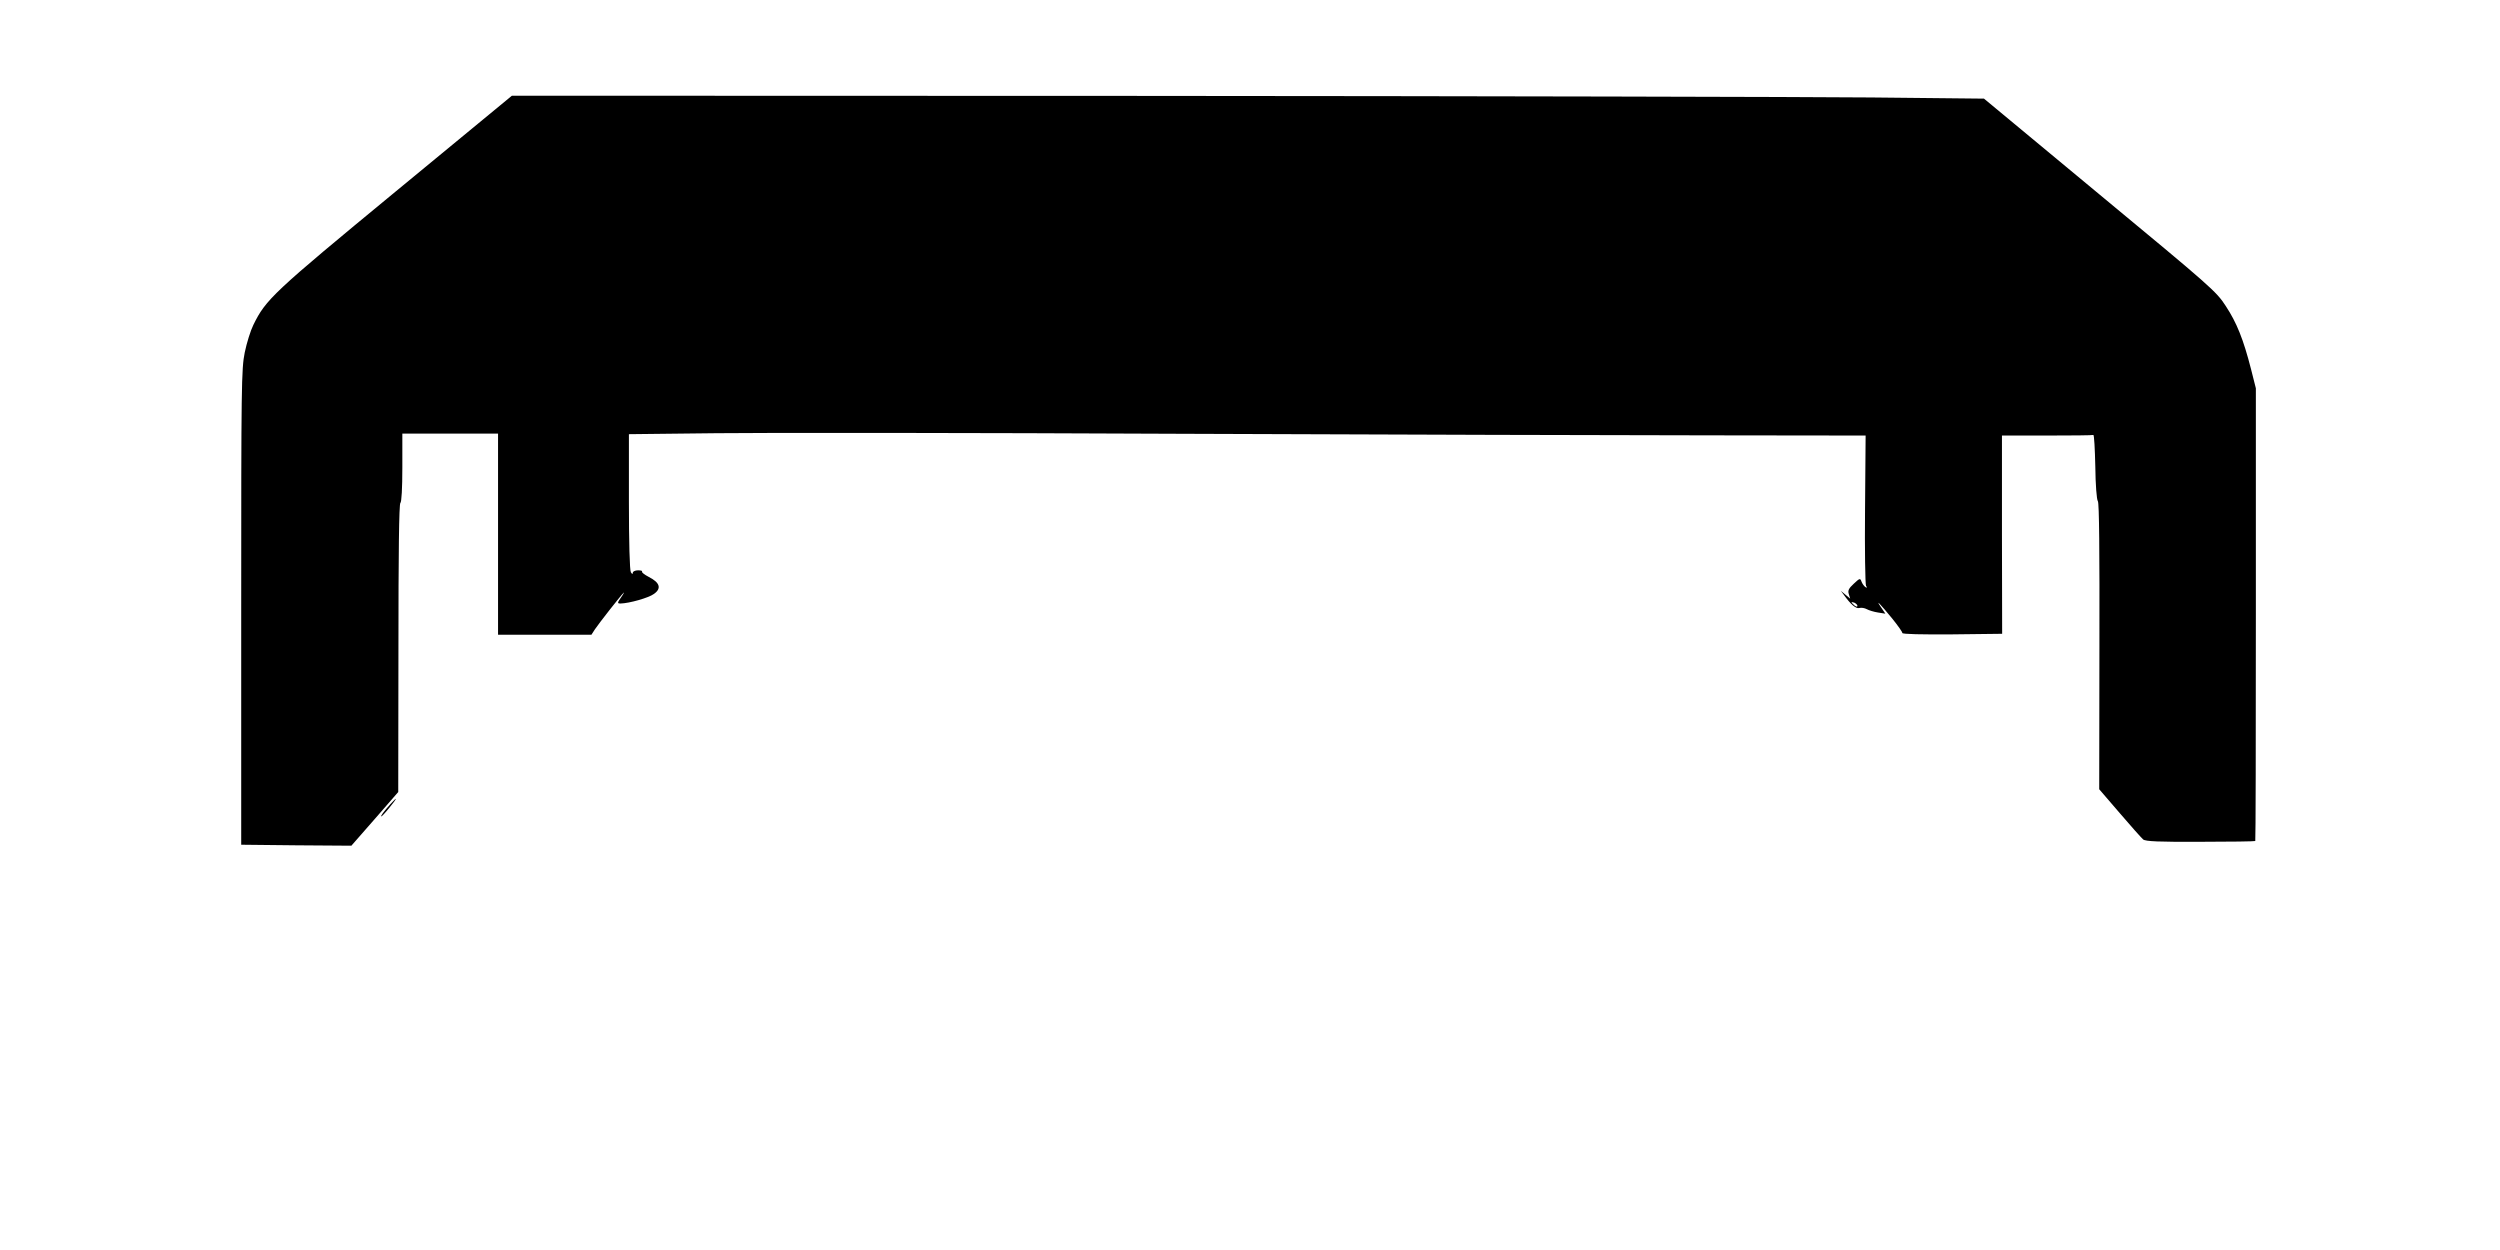 <?xml version="1.0" standalone="no"?>
<!DOCTYPE svg PUBLIC "-//W3C//DTD SVG 20010904//EN"
 "http://www.w3.org/TR/2001/REC-SVG-20010904/DTD/svg10.dtd">
<svg version="1.0" xmlns="http://www.w3.org/2000/svg"
 width="1280pt" height="640pt" viewBox="0 0 1280 640"
 preserveAspectRatio="xMidYMid meet">
<g transform="translate(0,640) scale(0.1,-0.1)"
fill="#000000" stroke="none">
<path d="M2024 5418 c-627 -517 -663 -551 -727 -682 -14 -28 -34 -92 -44 -141
-17 -84 -18 -169 -18 -1305 l0 -1215 282 -3 282 -2 120 137 120 138 1 737 c0
480 3 739 10 743 6 4 10 75 10 181 l0 174 245 0 245 0 0 -515 0 -515 239 0
239 0 18 28 c21 31 131 172 147 187 5 6 0 -5 -12 -22 -21 -30 -21 -33 -4 -33
45 1 144 29 171 49 40 28 31 58 -26 87 -23 12 -38 24 -35 28 4 3 -6 6 -20 6
-15 0 -27 -6 -27 -12 0 -9 -4 -8 -10 2 -6 9 -10 155 -10 361 l0 346 448 5
c246 3 1318 2 2382 -3 1064 -4 2288 -8 2718 -8 l784 -1 -3 -378 c-2 -207 1
-383 5 -391 7 -10 5 -12 -3 -7 -7 5 -16 17 -20 28 -7 19 -9 18 -40 -11 -26
-24 -31 -35 -25 -53 l7 -23 -24 20 -24 20 15 -20 c35 -49 62 -73 80 -68 10 3
27 0 38 -6 11 -6 37 -14 57 -17 l38 -6 -23 34 c-30 44 -5 18 59 -60 28 -35 51
-67 51 -73 0 -6 96 -8 255 -7 l256 3 -1 508 0 507 230 0 c126 0 233 1 238 3 4
1 8 -72 10 -162 1 -93 7 -170 13 -177 7 -8 9 -258 8 -743 l-1 -732 105 -122
c57 -67 112 -128 120 -135 12 -10 81 -13 293 -12 153 0 279 2 281 4 2 2 3 524
3 1161 l0 1157 -25 99 c-39 152 -73 237 -129 322 -48 75 -80 102 -645 570
l-593 492 -577 6 c-317 3 -2012 7 -3768 8 l-3192 1 -597 -492z m7486 -2120 c0
-6 -6 -5 -15 2 -8 7 -15 14 -15 16 0 2 7 1 15 -2 8 -4 15 -11 15 -16z"/>
<path d="M1999 2283 c-34 -38 -53 -63 -46 -63 2 0 21 20 41 45 41 50 44 61 5
18z"/>
</g>
</svg>
